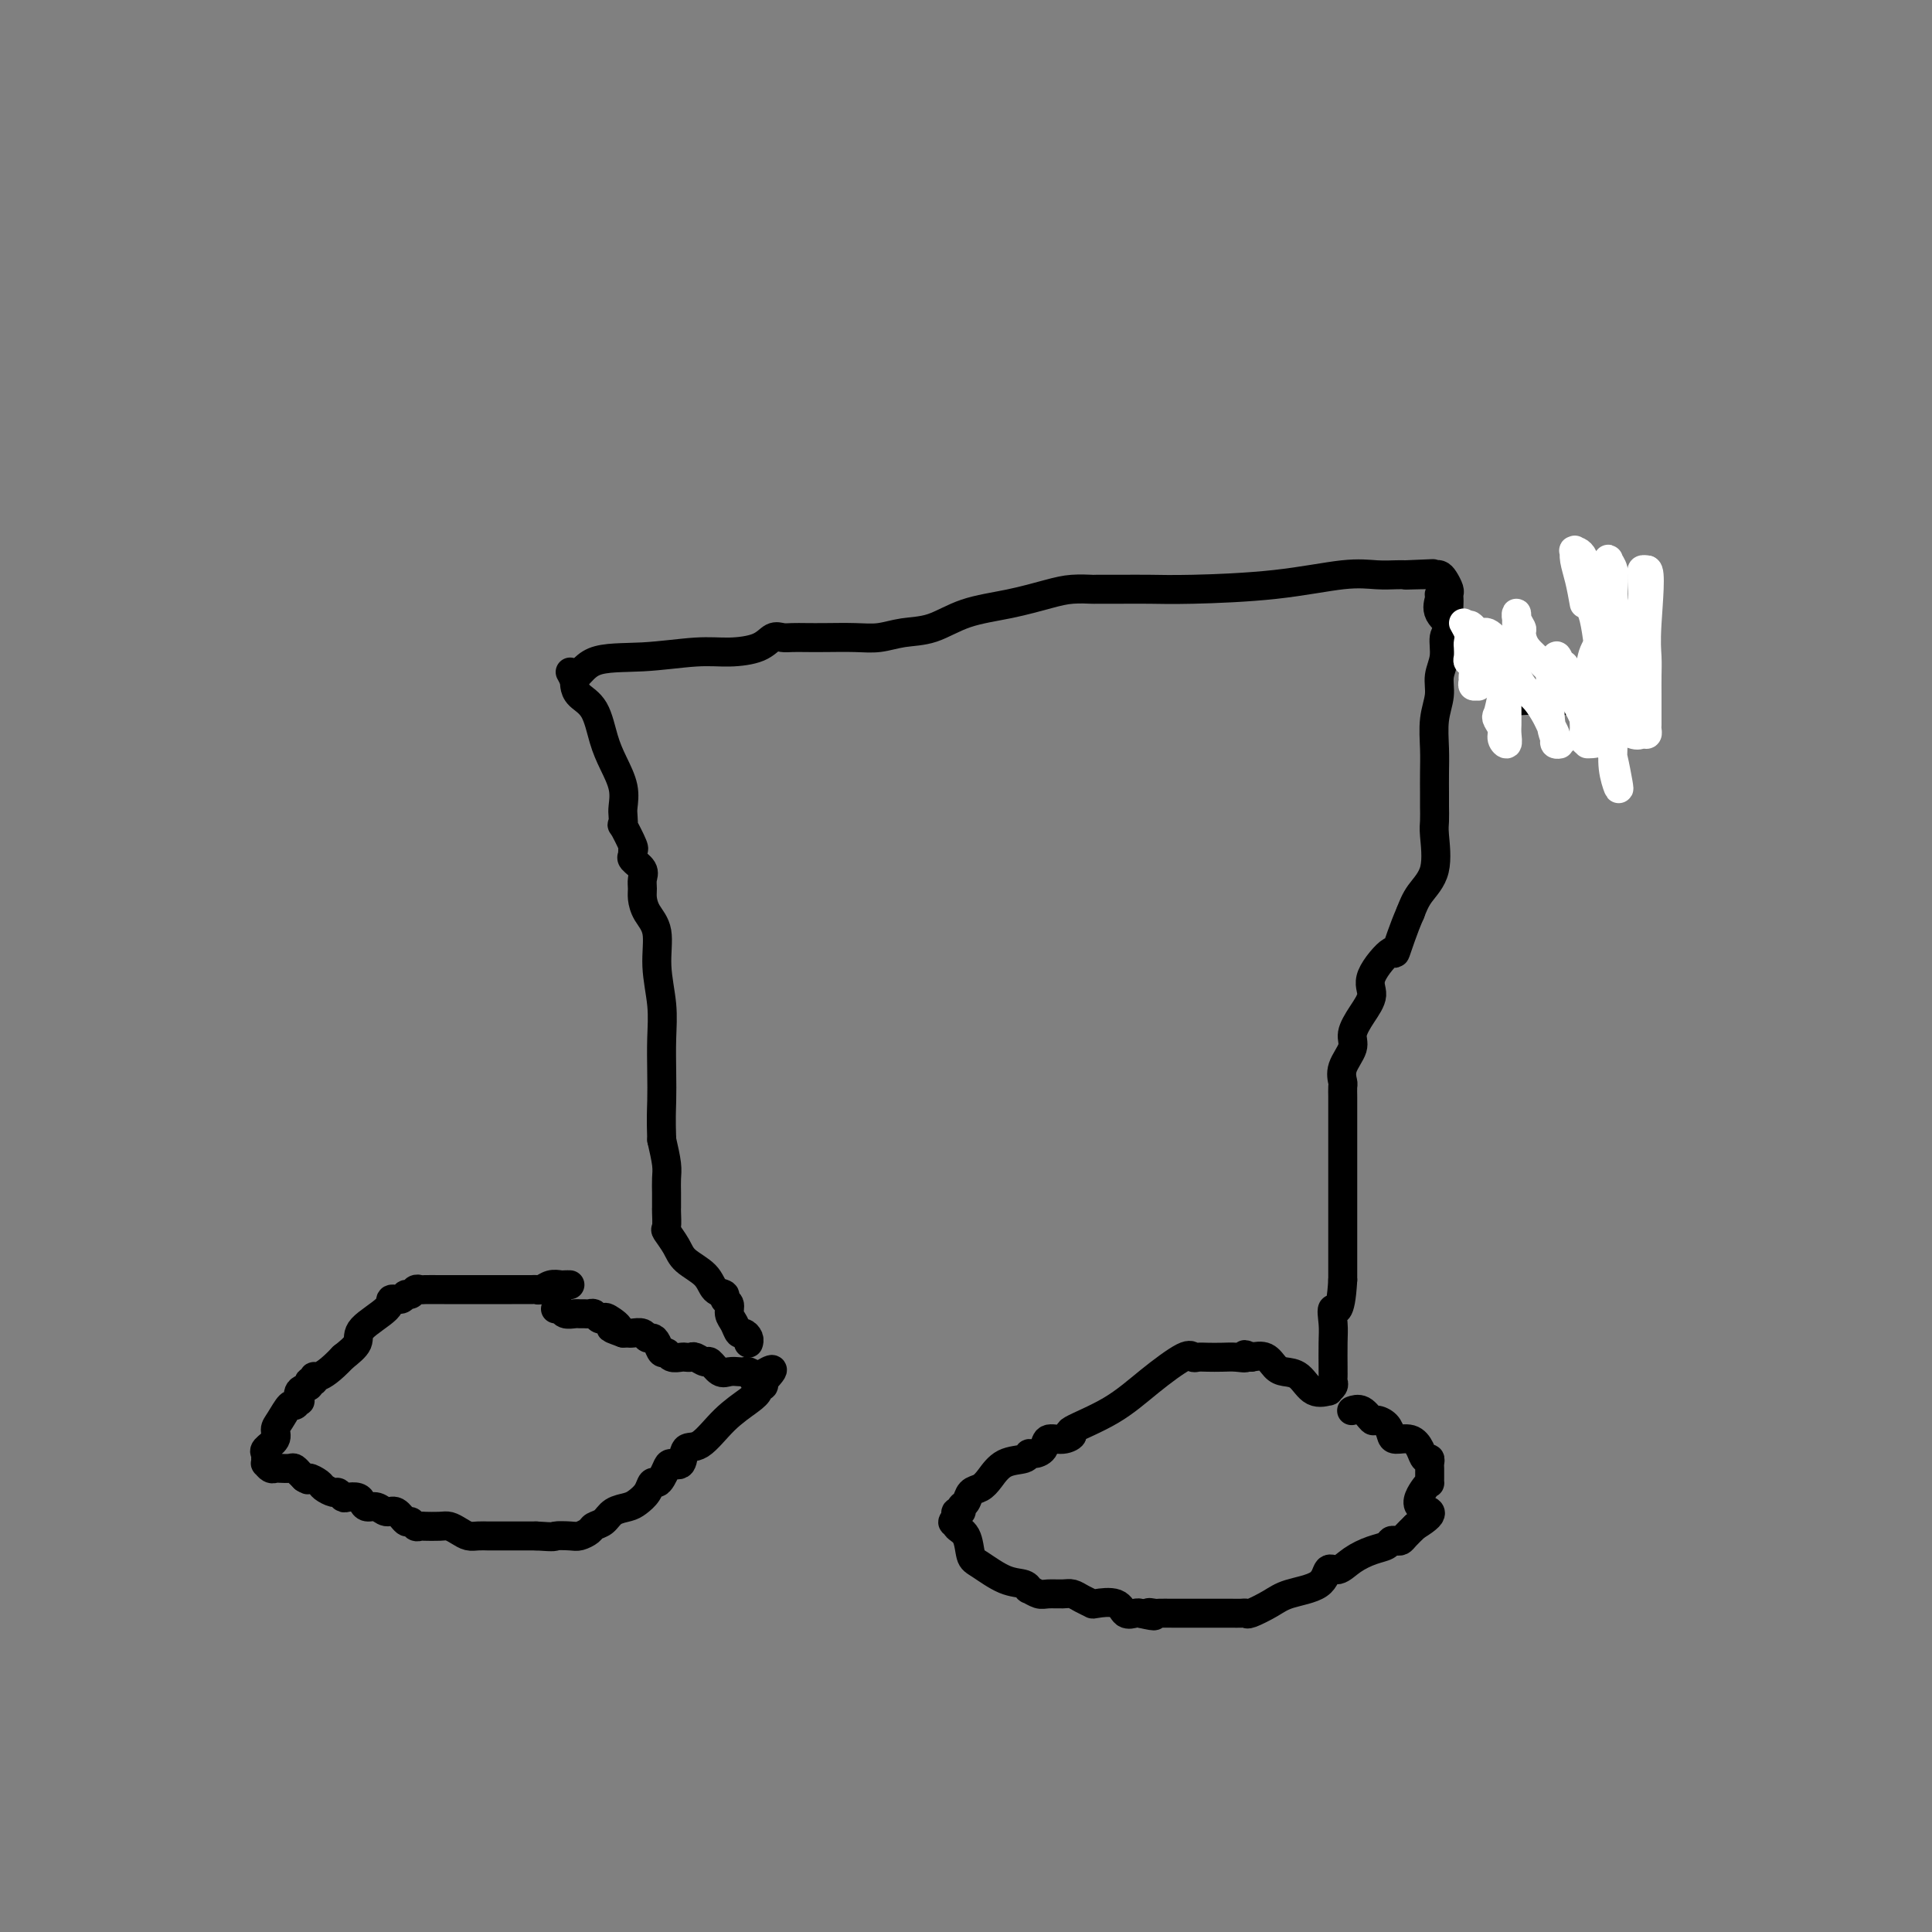 <svg viewBox='0 0 400 400' version='1.1' xmlns='http://www.w3.org/2000/svg' xmlns:xlink='http://www.w3.org/1999/xlink'><rect x="0" y="0" width="400" height="400" fill="#808080" stroke="none"/><g fill='none' stroke='#000000' stroke-width='6' stroke-linecap='round' stroke-linejoin='round'><path d='M118,266c-0.356,-0.008 -0.712,-0.016 -1,0c-0.288,0.016 -0.508,0.057 -1,0c-0.492,-0.057 -1.256,-0.211 -2,0c-0.744,0.211 -1.470,0.789 -2,1c-0.530,0.211 -0.866,0.057 -1,0c-0.134,-0.057 -0.067,-0.015 -1,0c-0.933,0.015 -2.866,0.004 -4,0c-1.134,-0.004 -1.470,-0.002 -4,0c-2.530,0.002 -7.255,0.005 -10,0c-2.745,-0.005 -3.509,-0.016 -4,0c-0.491,0.016 -0.708,0.061 -1,0c-0.292,-0.061 -0.661,-0.228 -1,0c-0.339,0.228 -0.650,0.850 -1,1c-0.350,0.150 -0.739,-0.171 -1,0c-0.261,0.171 -0.393,0.836 -1,1c-0.607,0.164 -1.687,-0.171 -2,0c-0.313,0.171 0.143,0.850 -1,2c-1.143,1.150 -3.885,2.771 -5,4c-1.115,1.229 -0.604,2.065 -1,3c-0.396,0.935 -1.698,1.967 -3,3'/><path d='M71,281c-2.614,2.780 -4.148,3.729 -5,4c-0.852,0.271 -1.020,-0.136 -1,0c0.020,0.136 0.230,0.815 0,1c-0.230,0.185 -0.898,-0.123 -1,0c-0.102,0.123 0.362,0.679 0,1c-0.362,0.321 -1.549,0.409 -2,1c-0.451,0.591 -0.166,1.685 0,2c0.166,0.315 0.212,-0.148 0,0c-0.212,0.148 -0.682,0.907 -1,1c-0.318,0.093 -0.485,-0.480 -1,0c-0.515,0.480 -1.378,2.012 -2,3c-0.622,0.988 -1.004,1.430 -1,2c0.004,0.570 0.394,1.267 0,2c-0.394,0.733 -1.570,1.502 -2,2c-0.430,0.498 -0.112,0.726 0,1c0.112,0.274 0.019,0.595 0,1c-0.019,0.405 0.035,0.893 0,1c-0.035,0.107 -0.160,-0.167 0,0c0.160,0.167 0.606,0.776 1,1c0.394,0.224 0.736,0.064 1,0c0.264,-0.064 0.448,-0.032 1,0c0.552,0.032 1.471,0.064 2,0c0.529,-0.064 0.668,-0.223 1,0c0.332,0.223 0.859,0.829 1,1c0.141,0.171 -0.102,-0.094 0,0c0.102,0.094 0.551,0.547 1,1'/><path d='M63,306c1.351,0.879 0.729,0.077 1,0c0.271,-0.077 1.435,0.572 2,1c0.565,0.428 0.532,0.637 1,1c0.468,0.363 1.439,0.881 2,1c0.561,0.119 0.714,-0.162 1,0c0.286,0.162 0.706,0.765 1,1c0.294,0.235 0.463,0.100 1,0c0.537,-0.100 1.442,-0.166 2,0c0.558,0.166 0.768,0.564 1,1c0.232,0.436 0.486,0.909 1,1c0.514,0.091 1.290,-0.201 2,0c0.710,0.201 1.356,0.895 2,1c0.644,0.105 1.286,-0.378 2,0c0.714,0.378 1.501,1.618 2,2c0.499,0.382 0.709,-0.094 1,0c0.291,0.094 0.664,0.757 1,1c0.336,0.243 0.636,0.065 1,0c0.364,-0.065 0.793,-0.018 1,0c0.207,0.018 0.191,0.008 0,0c-0.191,-0.008 -0.557,-0.012 0,0c0.557,0.012 2.036,0.042 3,0c0.964,-0.042 1.415,-0.155 2,0c0.585,0.155 1.306,0.577 2,1c0.694,0.423 1.360,0.845 2,1c0.640,0.155 1.254,0.041 2,0c0.746,-0.041 1.623,-0.011 2,0c0.377,0.011 0.255,0.003 1,0c0.745,-0.003 2.356,-0.001 4,0c1.644,0.001 3.322,0.000 5,0'/><path d='M111,318c4.461,0.313 3.614,0.095 4,0c0.386,-0.095 2.004,-0.066 3,0c0.996,0.066 1.368,0.169 2,0c0.632,-0.169 1.524,-0.609 2,-1c0.476,-0.391 0.536,-0.734 1,-1c0.464,-0.266 1.332,-0.455 2,-1c0.668,-0.545 1.134,-1.446 2,-2c0.866,-0.554 2.130,-0.761 3,-1c0.870,-0.239 1.346,-0.511 2,-1c0.654,-0.489 1.485,-1.195 2,-2c0.515,-0.805 0.714,-1.709 1,-2c0.286,-0.291 0.658,0.030 1,0c0.342,-0.030 0.654,-0.412 1,-1c0.346,-0.588 0.727,-1.383 1,-2c0.273,-0.617 0.438,-1.056 1,-1c0.562,0.056 1.523,0.608 2,0c0.477,-0.608 0.472,-2.376 1,-3c0.528,-0.624 1.591,-0.105 3,-1c1.409,-0.895 3.166,-3.206 5,-5c1.834,-1.794 3.746,-3.072 5,-4c1.254,-0.928 1.852,-1.506 2,-2c0.148,-0.494 -0.152,-0.902 0,-1c0.152,-0.098 0.758,0.115 1,0c0.242,-0.115 0.121,-0.557 0,-1'/><path d='M158,286c4.153,-4.265 0.536,-1.927 -1,-1c-1.536,0.927 -0.992,0.444 -1,0c-0.008,-0.444 -0.568,-0.849 -1,-1c-0.432,-0.151 -0.736,-0.048 -1,0c-0.264,0.048 -0.490,0.042 -1,0c-0.510,-0.042 -1.306,-0.120 -2,0c-0.694,0.120 -1.285,0.439 -2,0c-0.715,-0.439 -1.554,-1.634 -2,-2c-0.446,-0.366 -0.500,0.098 -1,0c-0.500,-0.098 -1.447,-0.757 -2,-1c-0.553,-0.243 -0.711,-0.069 -1,0c-0.289,0.069 -0.707,0.034 -1,0c-0.293,-0.034 -0.460,-0.068 -1,0c-0.540,0.068 -1.454,0.239 -2,0c-0.546,-0.239 -0.724,-0.886 -1,-1c-0.276,-0.114 -0.650,0.305 -1,0c-0.350,-0.305 -0.675,-1.336 -1,-2c-0.325,-0.664 -0.650,-0.963 -1,-1c-0.350,-0.037 -0.724,0.186 -1,0c-0.276,-0.186 -0.456,-0.782 -1,-1c-0.544,-0.218 -1.454,-0.059 -2,0c-0.546,0.059 -0.727,0.017 -1,0c-0.273,-0.017 -0.636,-0.008 -1,0'/><path d='M129,276c-4.604,-1.653 -1.615,-0.787 -1,-1c0.615,-0.213 -1.145,-1.507 -2,-2c-0.855,-0.493 -0.806,-0.185 -1,0c-0.194,0.185 -0.629,0.246 -1,0c-0.371,-0.246 -0.676,-0.798 -1,-1c-0.324,-0.202 -0.668,-0.053 -1,0c-0.332,0.053 -0.652,0.010 -1,0c-0.348,-0.010 -0.724,0.011 -1,0c-0.276,-0.011 -0.452,-0.056 -1,0c-0.548,0.056 -1.466,0.211 -2,0c-0.534,-0.211 -0.682,-0.788 -1,-1c-0.318,-0.212 -0.805,-0.061 -1,0c-0.195,0.061 -0.097,0.030 0,0'/><path d='M155,278c-0.024,0.079 -0.048,0.159 0,0c0.048,-0.159 0.166,-0.556 0,-1c-0.166,-0.444 -0.618,-0.935 -1,-1c-0.382,-0.065 -0.695,0.295 -1,0c-0.305,-0.295 -0.602,-1.245 -1,-2c-0.398,-0.755 -0.898,-1.314 -1,-2c-0.102,-0.686 0.193,-1.499 0,-2c-0.193,-0.501 -0.874,-0.689 -1,-1c-0.126,-0.311 0.304,-0.743 0,-1c-0.304,-0.257 -1.343,-0.339 -2,-1c-0.657,-0.661 -0.932,-1.901 -2,-3c-1.068,-1.099 -2.927,-2.056 -4,-3c-1.073,-0.944 -1.359,-1.874 -2,-3c-0.641,-1.126 -1.636,-2.448 -2,-3c-0.364,-0.552 -0.098,-0.335 0,-1c0.098,-0.665 0.026,-2.212 0,-3c-0.026,-0.788 -0.006,-0.817 0,-1c0.006,-0.183 -0.001,-0.519 0,-1c0.001,-0.481 0.011,-1.108 0,-2c-0.011,-0.892 -0.041,-2.048 0,-3c0.041,-0.952 0.155,-1.701 0,-3c-0.155,-1.299 -0.577,-3.150 -1,-5'/><path d='M137,236c-0.156,-4.478 -0.046,-6.173 0,-8c0.046,-1.827 0.028,-3.787 0,-6c-0.028,-2.213 -0.067,-4.679 0,-7c0.067,-2.321 0.238,-4.498 0,-7c-0.238,-2.502 -0.887,-5.328 -1,-8c-0.113,-2.672 0.309,-5.191 0,-7c-0.309,-1.809 -1.349,-2.907 -2,-4c-0.651,-1.093 -0.914,-2.180 -1,-3c-0.086,-0.820 0.005,-1.371 0,-2c-0.005,-0.629 -0.107,-1.335 0,-2c0.107,-0.665 0.423,-1.288 0,-2c-0.423,-0.712 -1.585,-1.513 -2,-2c-0.415,-0.487 -0.083,-0.661 0,-1c0.083,-0.339 -0.083,-0.843 0,-1c0.083,-0.157 0.414,0.034 0,-1c-0.414,-1.034 -1.573,-3.293 -2,-4c-0.427,-0.707 -0.120,0.139 0,0c0.120,-0.139 0.054,-1.262 0,-2c-0.054,-0.738 -0.096,-1.090 0,-2c0.096,-0.910 0.331,-2.379 0,-4c-0.331,-1.621 -1.227,-3.394 -2,-5c-0.773,-1.606 -1.423,-3.046 -2,-5c-0.577,-1.954 -1.083,-4.421 -2,-6c-0.917,-1.579 -2.247,-2.271 -3,-3c-0.753,-0.729 -0.929,-1.494 -1,-2c-0.071,-0.506 -0.035,-0.753 0,-1'/><path d='M119,141c-1.669,-3.460 -0.840,-1.109 0,-1c0.840,0.109 1.691,-2.025 4,-3c2.309,-0.975 6.075,-0.791 10,-1c3.925,-0.209 8.011,-0.813 11,-1c2.989,-0.187 4.883,0.041 7,0c2.117,-0.041 4.457,-0.351 6,-1c1.543,-0.649 2.290,-1.638 3,-2c0.710,-0.362 1.382,-0.097 2,0c0.618,0.097 1.182,0.027 2,0c0.818,-0.027 1.890,-0.011 3,0c1.110,0.011 2.259,0.016 4,0c1.741,-0.016 4.076,-0.052 6,0c1.924,0.052 3.439,0.194 5,0c1.561,-0.194 3.169,-0.724 5,-1c1.831,-0.276 3.885,-0.298 6,-1c2.115,-0.702 4.291,-2.083 7,-3c2.709,-0.917 5.952,-1.370 9,-2c3.048,-0.630 5.903,-1.437 8,-2c2.097,-0.563 3.437,-0.883 5,-1c1.563,-0.117 3.349,-0.031 4,0c0.651,0.031 0.166,0.007 1,0c0.834,-0.007 2.987,0.005 5,0c2.013,-0.005 3.885,-0.026 6,0c2.115,0.026 4.471,0.098 9,0c4.529,-0.098 11.230,-0.366 17,-1c5.770,-0.634 10.608,-1.634 14,-2c3.392,-0.366 5.336,-0.099 7,0c1.664,0.099 3.047,0.028 4,0c0.953,-0.028 1.477,-0.014 2,0'/><path d='M291,119c10.809,-0.464 3.330,-0.125 1,0c-2.330,0.125 0.489,0.035 2,0c1.511,-0.035 1.715,-0.017 2,0c0.285,0.017 0.651,0.032 1,0c0.349,-0.032 0.682,-0.111 1,0c0.318,0.111 0.621,0.410 1,1c0.379,0.590 0.833,1.469 1,2c0.167,0.531 0.046,0.713 0,1c-0.046,0.287 -0.016,0.680 0,1c0.016,0.320 0.020,0.567 0,1c-0.020,0.433 -0.062,1.053 0,2c0.062,0.947 0.228,2.223 0,3c-0.228,0.777 -0.849,1.055 -1,2c-0.151,0.945 0.170,2.555 0,4c-0.170,1.445 -0.830,2.724 -1,4c-0.170,1.276 0.151,2.549 0,4c-0.151,1.451 -0.772,3.082 -1,5c-0.228,1.918 -0.061,4.125 0,6c0.061,1.875 0.016,3.418 0,5c-0.016,1.582 -0.004,3.204 0,4c0.004,0.796 0.000,0.765 0,1c-0.000,0.235 0.002,0.737 0,1c-0.002,0.263 -0.010,0.289 0,1c0.010,0.711 0.039,2.108 0,3c-0.039,0.892 -0.144,1.280 0,3c0.144,1.720 0.539,4.771 0,7c-0.539,2.229 -2.011,3.637 -3,5c-0.989,1.363 -1.494,2.682 -2,4'/><path d='M292,189c-1.459,3.272 -2.607,6.951 -3,8c-0.393,1.049 -0.033,-0.533 -1,0c-0.967,0.533 -3.262,3.180 -4,5c-0.738,1.820 0.082,2.811 0,4c-0.082,1.189 -1.066,2.574 -2,4c-0.934,1.426 -1.820,2.892 -2,4c-0.180,1.108 0.344,1.859 0,3c-0.344,1.141 -1.556,2.673 -2,4c-0.444,1.327 -0.119,2.451 0,3c0.119,0.549 0.032,0.525 0,1c-0.032,0.475 -0.009,1.449 0,2c0.009,0.551 0.002,0.678 0,1c-0.002,0.322 -0.001,0.837 0,2c0.001,1.163 0.000,2.972 0,5c-0.000,2.028 -0.000,4.273 0,6c0.000,1.727 0.000,2.935 0,4c-0.000,1.065 -0.000,1.986 0,3c0.000,1.014 0.000,2.119 0,3c-0.000,0.881 -0.000,1.537 0,2c0.000,0.463 0.000,0.734 0,1c-0.000,0.266 -0.000,0.527 0,1c0.000,0.473 0.000,1.159 0,2c-0.000,0.841 -0.000,1.839 0,2c0.000,0.161 0.000,-0.513 0,0c-0.000,0.513 -0.000,2.215 0,3c0.000,0.785 0.000,0.653 0,1c-0.000,0.347 -0.000,1.174 0,2'/><path d='M278,265c-0.453,8.028 -1.586,6.098 -2,6c-0.414,-0.098 -0.111,1.637 0,3c0.111,1.363 0.029,2.354 0,4c-0.029,1.646 -0.007,3.946 0,5c0.007,1.054 -0.003,0.861 0,1c0.003,0.139 0.017,0.611 0,1c-0.017,0.389 -0.066,0.695 0,1c0.066,0.305 0.247,0.607 0,1c-0.247,0.393 -0.923,0.876 -1,1c-0.077,0.124 0.446,-0.112 0,0c-0.446,0.112 -1.862,0.573 -3,0c-1.138,-0.573 -1.998,-2.178 -3,-3c-1.002,-0.822 -2.145,-0.859 -3,-1c-0.855,-0.141 -1.423,-0.384 -2,-1c-0.577,-0.616 -1.165,-1.605 -2,-2c-0.835,-0.395 -1.918,-0.198 -3,0'/><path d='M259,281c-2.154,-1.083 -1.039,-0.290 -1,0c0.039,0.290 -0.998,0.079 -2,0c-1.002,-0.079 -1.969,-0.025 -3,0c-1.031,0.025 -2.125,0.020 -3,0c-0.875,-0.020 -1.531,-0.057 -2,0c-0.469,0.057 -0.751,0.208 -1,0c-0.249,-0.208 -0.464,-0.775 -2,0c-1.536,0.775 -4.392,2.891 -7,5c-2.608,2.109 -4.969,4.209 -8,6c-3.031,1.791 -6.734,3.271 -8,4c-1.266,0.729 -0.097,0.707 0,1c0.097,0.293 -0.878,0.901 -2,1c-1.122,0.099 -2.392,-0.310 -3,0c-0.608,0.310 -0.554,1.338 -1,2c-0.446,0.662 -1.394,0.957 -2,1c-0.606,0.043 -0.872,-0.167 -1,0c-0.128,0.167 -0.118,0.712 -1,1c-0.882,0.288 -2.656,0.319 -4,1c-1.344,0.681 -2.259,2.014 -3,3c-0.741,0.986 -1.308,1.627 -2,2c-0.692,0.373 -1.510,0.477 -2,1c-0.490,0.523 -0.653,1.463 -1,2c-0.347,0.537 -0.876,0.670 -1,1c-0.124,0.330 0.159,0.858 0,1c-0.159,0.142 -0.760,-0.102 -1,0c-0.240,0.102 -0.120,0.551 0,1'/><path d='M198,314c-1.518,1.884 -0.312,1.094 0,1c0.312,-0.094 -0.269,0.507 0,1c0.269,0.493 1.389,0.877 2,2c0.611,1.123 0.714,2.984 1,4c0.286,1.016 0.754,1.185 2,2c1.246,0.815 3.268,2.275 5,3c1.732,0.725 3.173,0.716 4,1c0.827,0.284 1.040,0.861 1,1c-0.040,0.139 -0.334,-0.160 0,0c0.334,0.160 1.296,0.778 2,1c0.704,0.222 1.149,0.049 2,0c0.851,-0.049 2.109,0.026 3,0c0.891,-0.026 1.415,-0.153 2,0c0.585,0.153 1.231,0.584 2,1c0.769,0.416 1.663,0.815 2,1c0.337,0.185 0.118,0.154 1,0c0.882,-0.154 2.865,-0.433 4,0c1.135,0.433 1.421,1.578 2,2c0.579,0.422 1.451,0.121 2,0c0.549,-0.121 0.774,-0.060 1,0'/><path d='M236,334c4.731,1.083 2.560,0.290 2,0c-0.560,-0.290 0.491,-0.078 1,0c0.509,0.078 0.476,0.021 1,0c0.524,-0.021 1.607,-0.006 3,0c1.393,0.006 3.098,0.002 5,0c1.902,-0.002 4.002,-0.001 5,0c0.998,0.001 0.895,0.002 1,0c0.105,-0.002 0.419,-0.006 1,0c0.581,0.006 1.429,0.023 2,0c0.571,-0.023 0.864,-0.088 1,0c0.136,0.088 0.116,0.327 1,0c0.884,-0.327 2.673,-1.221 4,-2c1.327,-0.779 2.192,-1.444 4,-2c1.808,-0.556 4.560,-1.003 6,-2c1.440,-0.997 1.570,-2.543 2,-3c0.430,-0.457 1.162,0.175 2,0c0.838,-0.175 1.783,-1.157 3,-2c1.217,-0.843 2.708,-1.546 4,-2c1.292,-0.454 2.387,-0.660 3,-1c0.613,-0.340 0.744,-0.815 1,-1c0.256,-0.185 0.636,-0.081 1,0c0.364,0.081 0.714,0.137 1,0c0.286,-0.137 0.510,-0.468 1,-1c0.490,-0.532 1.245,-1.266 2,-2'/><path d='M293,316c5.751,-3.465 2.130,-3.128 1,-4c-1.130,-0.872 0.233,-2.955 1,-4c0.767,-1.045 0.938,-1.054 1,-1c0.062,0.054 0.017,0.169 0,0c-0.017,-0.169 -0.004,-0.624 0,-1c0.004,-0.376 -0.002,-0.674 0,-1c0.002,-0.326 0.012,-0.681 0,-1c-0.012,-0.319 -0.046,-0.601 0,-1c0.046,-0.399 0.174,-0.915 0,-1c-0.174,-0.085 -0.649,0.262 -1,0c-0.351,-0.262 -0.579,-1.134 -1,-2c-0.421,-0.866 -1.034,-1.725 -2,-2c-0.966,-0.275 -2.286,0.033 -3,0c-0.714,-0.033 -0.824,-0.409 -1,-1c-0.176,-0.591 -0.419,-1.398 -1,-2c-0.581,-0.602 -1.501,-0.998 -2,-1c-0.499,-0.002 -0.579,0.392 -1,0c-0.421,-0.392 -1.185,-1.569 -2,-2c-0.815,-0.431 -1.681,-0.116 -2,0c-0.319,0.116 -0.091,0.033 0,0c0.091,-0.033 0.046,-0.017 0,0'/><path d='M299,123c-0.447,-0.046 -0.894,-0.091 -1,0c-0.106,0.091 0.128,0.319 0,1c-0.128,0.681 -0.617,1.816 0,3c0.617,1.184 2.341,2.419 4,4c1.659,1.581 3.253,3.510 4,5c0.747,1.490 0.649,2.542 1,3c0.351,0.458 1.153,0.323 2,1c0.847,0.677 1.738,2.167 2,3c0.262,0.833 -0.106,1.008 0,1c0.106,-0.008 0.684,-0.199 1,0c0.316,0.199 0.368,0.786 1,1c0.632,0.214 1.843,0.053 3,0c1.157,-0.053 2.261,0.001 3,0c0.739,-0.001 1.115,-0.056 2,0c0.885,0.056 2.279,0.224 3,0c0.721,-0.224 0.769,-0.838 1,-1c0.231,-0.162 0.646,0.129 1,0c0.354,-0.129 0.648,-0.677 1,-1c0.352,-0.323 0.761,-0.422 2,-1c1.239,-0.578 3.306,-1.636 4,-2c0.694,-0.364 0.014,-0.033 0,0c-0.014,0.033 0.637,-0.231 1,-1c0.363,-0.769 0.437,-2.041 1,-3c0.563,-0.959 1.613,-1.604 2,-2c0.387,-0.396 0.111,-0.542 0,-1c-0.111,-0.458 -0.055,-1.229 0,-2'/><path d='M337,131c0.559,-2.040 -0.043,-2.641 0,-3c0.043,-0.359 0.730,-0.475 1,-1c0.270,-0.525 0.124,-1.460 0,-2c-0.124,-0.540 -0.226,-0.684 0,-1c0.226,-0.316 0.779,-0.805 1,-1c0.221,-0.195 0.111,-0.098 0,0'/></g>
<g fill='none' stroke='#FFFFFF' stroke-width='6' stroke-linecap='round' stroke-linejoin='round'><path d='M331,130c0.000,-0.187 0.000,-0.374 0,-1c-0.000,-0.626 -0.001,-1.691 0,-2c0.001,-0.309 0.003,0.139 0,-1c-0.003,-1.139 -0.011,-3.864 0,-5c0.011,-1.136 0.040,-0.684 0,-1c-0.040,-0.316 -0.151,-1.400 0,-2c0.151,-0.600 0.562,-0.716 1,-1c0.438,-0.284 0.902,-0.736 1,-1c0.098,-0.264 -0.170,-0.338 0,0c0.170,0.338 0.778,1.089 1,2c0.222,0.911 0.059,1.982 0,5c-0.059,3.018 -0.012,7.983 0,12c0.012,4.017 -0.010,7.087 0,10c0.010,2.913 0.052,5.668 0,8c-0.052,2.332 -0.199,4.240 0,6c0.199,1.760 0.744,3.373 1,4c0.256,0.627 0.223,0.270 0,-1c-0.223,-1.270 -0.637,-3.453 -1,-5c-0.363,-1.547 -0.675,-2.459 -1,-5c-0.325,-2.541 -0.662,-6.711 -1,-10c-0.338,-3.289 -0.678,-5.696 -1,-8c-0.322,-2.304 -0.625,-4.505 -1,-6c-0.375,-1.495 -0.821,-2.284 -1,-3c-0.179,-0.716 -0.089,-1.358 0,-2'/><path d='M329,123c-1.156,-6.222 -1.044,-1.778 -1,0c0.044,1.778 0.022,0.889 0,0'/><path d='M328,125c-0.311,-1.721 -0.621,-3.442 -1,-5c-0.379,-1.558 -0.826,-2.952 -1,-4c-0.174,-1.048 -0.074,-1.750 0,-2c0.074,-0.250 0.121,-0.049 0,0c-0.121,0.049 -0.411,-0.053 0,0c0.411,0.053 1.525,0.262 2,2c0.475,1.738 0.313,5.004 1,7c0.687,1.996 2.222,2.721 3,4c0.778,1.279 0.800,3.113 1,4c0.200,0.887 0.580,0.826 1,1c0.420,0.174 0.881,0.582 1,1c0.119,0.418 -0.105,0.848 0,1c0.105,0.152 0.540,0.028 1,0c0.460,-0.028 0.946,0.039 1,0c0.054,-0.039 -0.325,-0.185 0,-1c0.325,-0.815 1.354,-2.299 2,-4c0.646,-1.701 0.908,-3.619 1,-5c0.092,-1.381 0.014,-2.226 0,-3c-0.014,-0.774 0.035,-1.478 0,-2c-0.035,-0.522 -0.153,-0.864 0,-1c0.153,-0.136 0.576,-0.068 1,0'/><path d='M341,118c0.928,-0.202 0.249,6.794 0,11c-0.249,4.206 -0.067,5.624 0,7c0.067,1.376 0.018,2.712 0,4c-0.018,1.288 -0.005,2.530 0,4c0.005,1.470 0.002,3.168 0,4c-0.002,0.832 -0.003,0.797 0,1c0.003,0.203 0.011,0.645 0,1c-0.011,0.355 -0.040,0.623 0,1c0.040,0.377 0.151,0.862 0,1c-0.151,0.138 -0.563,-0.070 -1,0c-0.437,0.070 -0.898,0.417 -2,0c-1.102,-0.417 -2.846,-1.597 -5,-3c-2.154,-1.403 -4.720,-3.029 -7,-5c-2.280,-1.971 -4.275,-4.285 -6,-6c-1.725,-1.715 -3.180,-2.829 -4,-4c-0.820,-1.171 -1.004,-2.399 -1,-3c0.004,-0.601 0.198,-0.575 0,-1c-0.198,-0.425 -0.787,-1.301 -1,-2c-0.213,-0.699 -0.049,-1.220 0,-1c0.049,0.220 -0.018,1.183 0,2c0.018,0.817 0.120,1.489 0,3c-0.120,1.511 -0.463,3.860 -1,6c-0.537,2.140 -1.269,4.070 -2,6'/><path d='M311,144c-0.673,3.346 -0.856,3.711 -1,4c-0.144,0.289 -0.249,0.503 0,1c0.249,0.497 0.851,1.279 1,2c0.149,0.721 -0.156,1.382 0,2c0.156,0.618 0.774,1.194 1,1c0.226,-0.194 0.060,-1.158 0,-2c-0.060,-0.842 -0.015,-1.562 0,-2c0.015,-0.438 0.001,-0.594 0,-1c-0.001,-0.406 0.011,-1.061 0,-2c-0.011,-0.939 -0.046,-2.163 0,-3c0.046,-0.837 0.172,-1.289 0,-2c-0.172,-0.711 -0.641,-1.682 -1,-2c-0.359,-0.318 -0.608,0.015 -1,0c-0.392,-0.015 -0.928,-0.380 -1,-1c-0.072,-0.620 0.321,-1.496 0,-2c-0.321,-0.504 -1.356,-0.636 -2,-1c-0.644,-0.364 -0.898,-0.961 -1,-1c-0.102,-0.039 -0.051,0.481 0,1'/><path d='M306,136c-0.774,-0.667 -0.207,-0.333 0,0c0.207,0.333 0.056,0.666 0,1c-0.056,0.334 -0.015,0.668 0,1c0.015,0.332 0.005,0.663 0,1c-0.005,0.337 -0.005,0.680 0,1c0.005,0.320 0.016,0.619 0,1c-0.016,0.381 -0.057,0.846 0,1c0.057,0.154 0.212,-0.004 0,0c-0.212,0.004 -0.793,0.170 -1,0c-0.207,-0.170 -0.041,-0.674 0,-1c0.041,-0.326 -0.041,-0.472 0,-1c0.041,-0.528 0.207,-1.436 0,-2c-0.207,-0.564 -0.786,-0.783 -1,-1c-0.214,-0.217 -0.062,-0.430 0,-1c0.062,-0.570 0.033,-1.495 0,-2c-0.033,-0.505 -0.071,-0.589 0,-1c0.071,-0.411 0.250,-1.149 0,-2c-0.250,-0.851 -0.929,-1.815 -1,-2c-0.071,-0.185 0.464,0.407 1,1'/><path d='M304,130c0.068,-1.586 1.240,0.449 2,1c0.760,0.551 1.110,-0.382 2,0c0.890,0.382 2.321,2.079 3,3c0.679,0.921 0.605,1.066 1,2c0.395,0.934 1.257,2.659 2,4c0.743,1.341 1.366,2.300 2,3c0.634,0.700 1.281,1.143 2,2c0.719,0.857 1.512,2.128 2,3c0.488,0.872 0.671,1.344 1,2c0.329,0.656 0.803,1.496 1,2c0.197,0.504 0.116,0.674 0,1c-0.116,0.326 -0.266,0.810 0,1c0.266,0.190 0.947,0.087 1,0c0.053,-0.087 -0.522,-0.160 -1,-1c-0.478,-0.840 -0.860,-2.449 -1,-4c-0.140,-1.551 -0.037,-3.044 0,-4c0.037,-0.956 0.009,-1.374 0,-2c-0.009,-0.626 0.000,-1.461 0,-2c-0.000,-0.539 -0.010,-0.784 0,-1c0.010,-0.216 0.041,-0.404 0,-1c-0.041,-0.596 -0.155,-1.599 0,-2c0.155,-0.401 0.577,-0.201 1,0'/><path d='M322,137c0.159,-2.346 0.558,-0.710 1,0c0.442,0.710 0.927,0.493 1,1c0.073,0.507 -0.268,1.736 0,3c0.268,1.264 1.143,2.561 2,4c0.857,1.439 1.694,3.018 2,4c0.306,0.982 0.081,1.367 0,2c-0.081,0.633 -0.018,1.514 0,2c0.018,0.486 -0.007,0.577 0,0c0.007,-0.577 0.048,-1.822 0,-3c-0.048,-1.178 -0.185,-2.288 0,-4c0.185,-1.712 0.691,-4.026 1,-6c0.309,-1.974 0.422,-3.608 1,-5c0.578,-1.392 1.623,-2.541 2,-4c0.377,-1.459 0.087,-3.227 0,-4c-0.087,-0.773 0.030,-0.549 0,-1c-0.030,-0.451 -0.206,-1.576 0,-2c0.206,-0.424 0.795,-0.149 1,0c0.205,0.149 0.027,0.170 0,1c-0.027,0.830 0.098,2.470 0,4c-0.098,1.530 -0.419,2.951 0,4c0.419,1.049 1.576,1.724 2,3c0.424,1.276 0.114,3.151 0,4c-0.114,0.849 -0.033,0.671 0,1c0.033,0.329 0.016,1.164 0,2'/><path d='M335,143c0.690,2.785 0.916,0.247 1,-1c0.084,-1.247 0.026,-1.205 0,-2c-0.026,-0.795 -0.021,-2.429 0,-4c0.021,-1.571 0.057,-3.081 0,-4c-0.057,-0.919 -0.209,-1.249 0,-1c0.209,0.249 0.778,1.076 1,2c0.222,0.924 0.097,1.946 0,3c-0.097,1.054 -0.167,2.139 0,4c0.167,1.861 0.570,4.499 0,6c-0.570,1.501 -2.111,1.866 -3,3c-0.889,1.134 -1.124,3.036 -2,4c-0.876,0.964 -2.393,0.990 -3,1c-0.607,0.010 -0.303,0.005 0,0'/></g>
</svg>